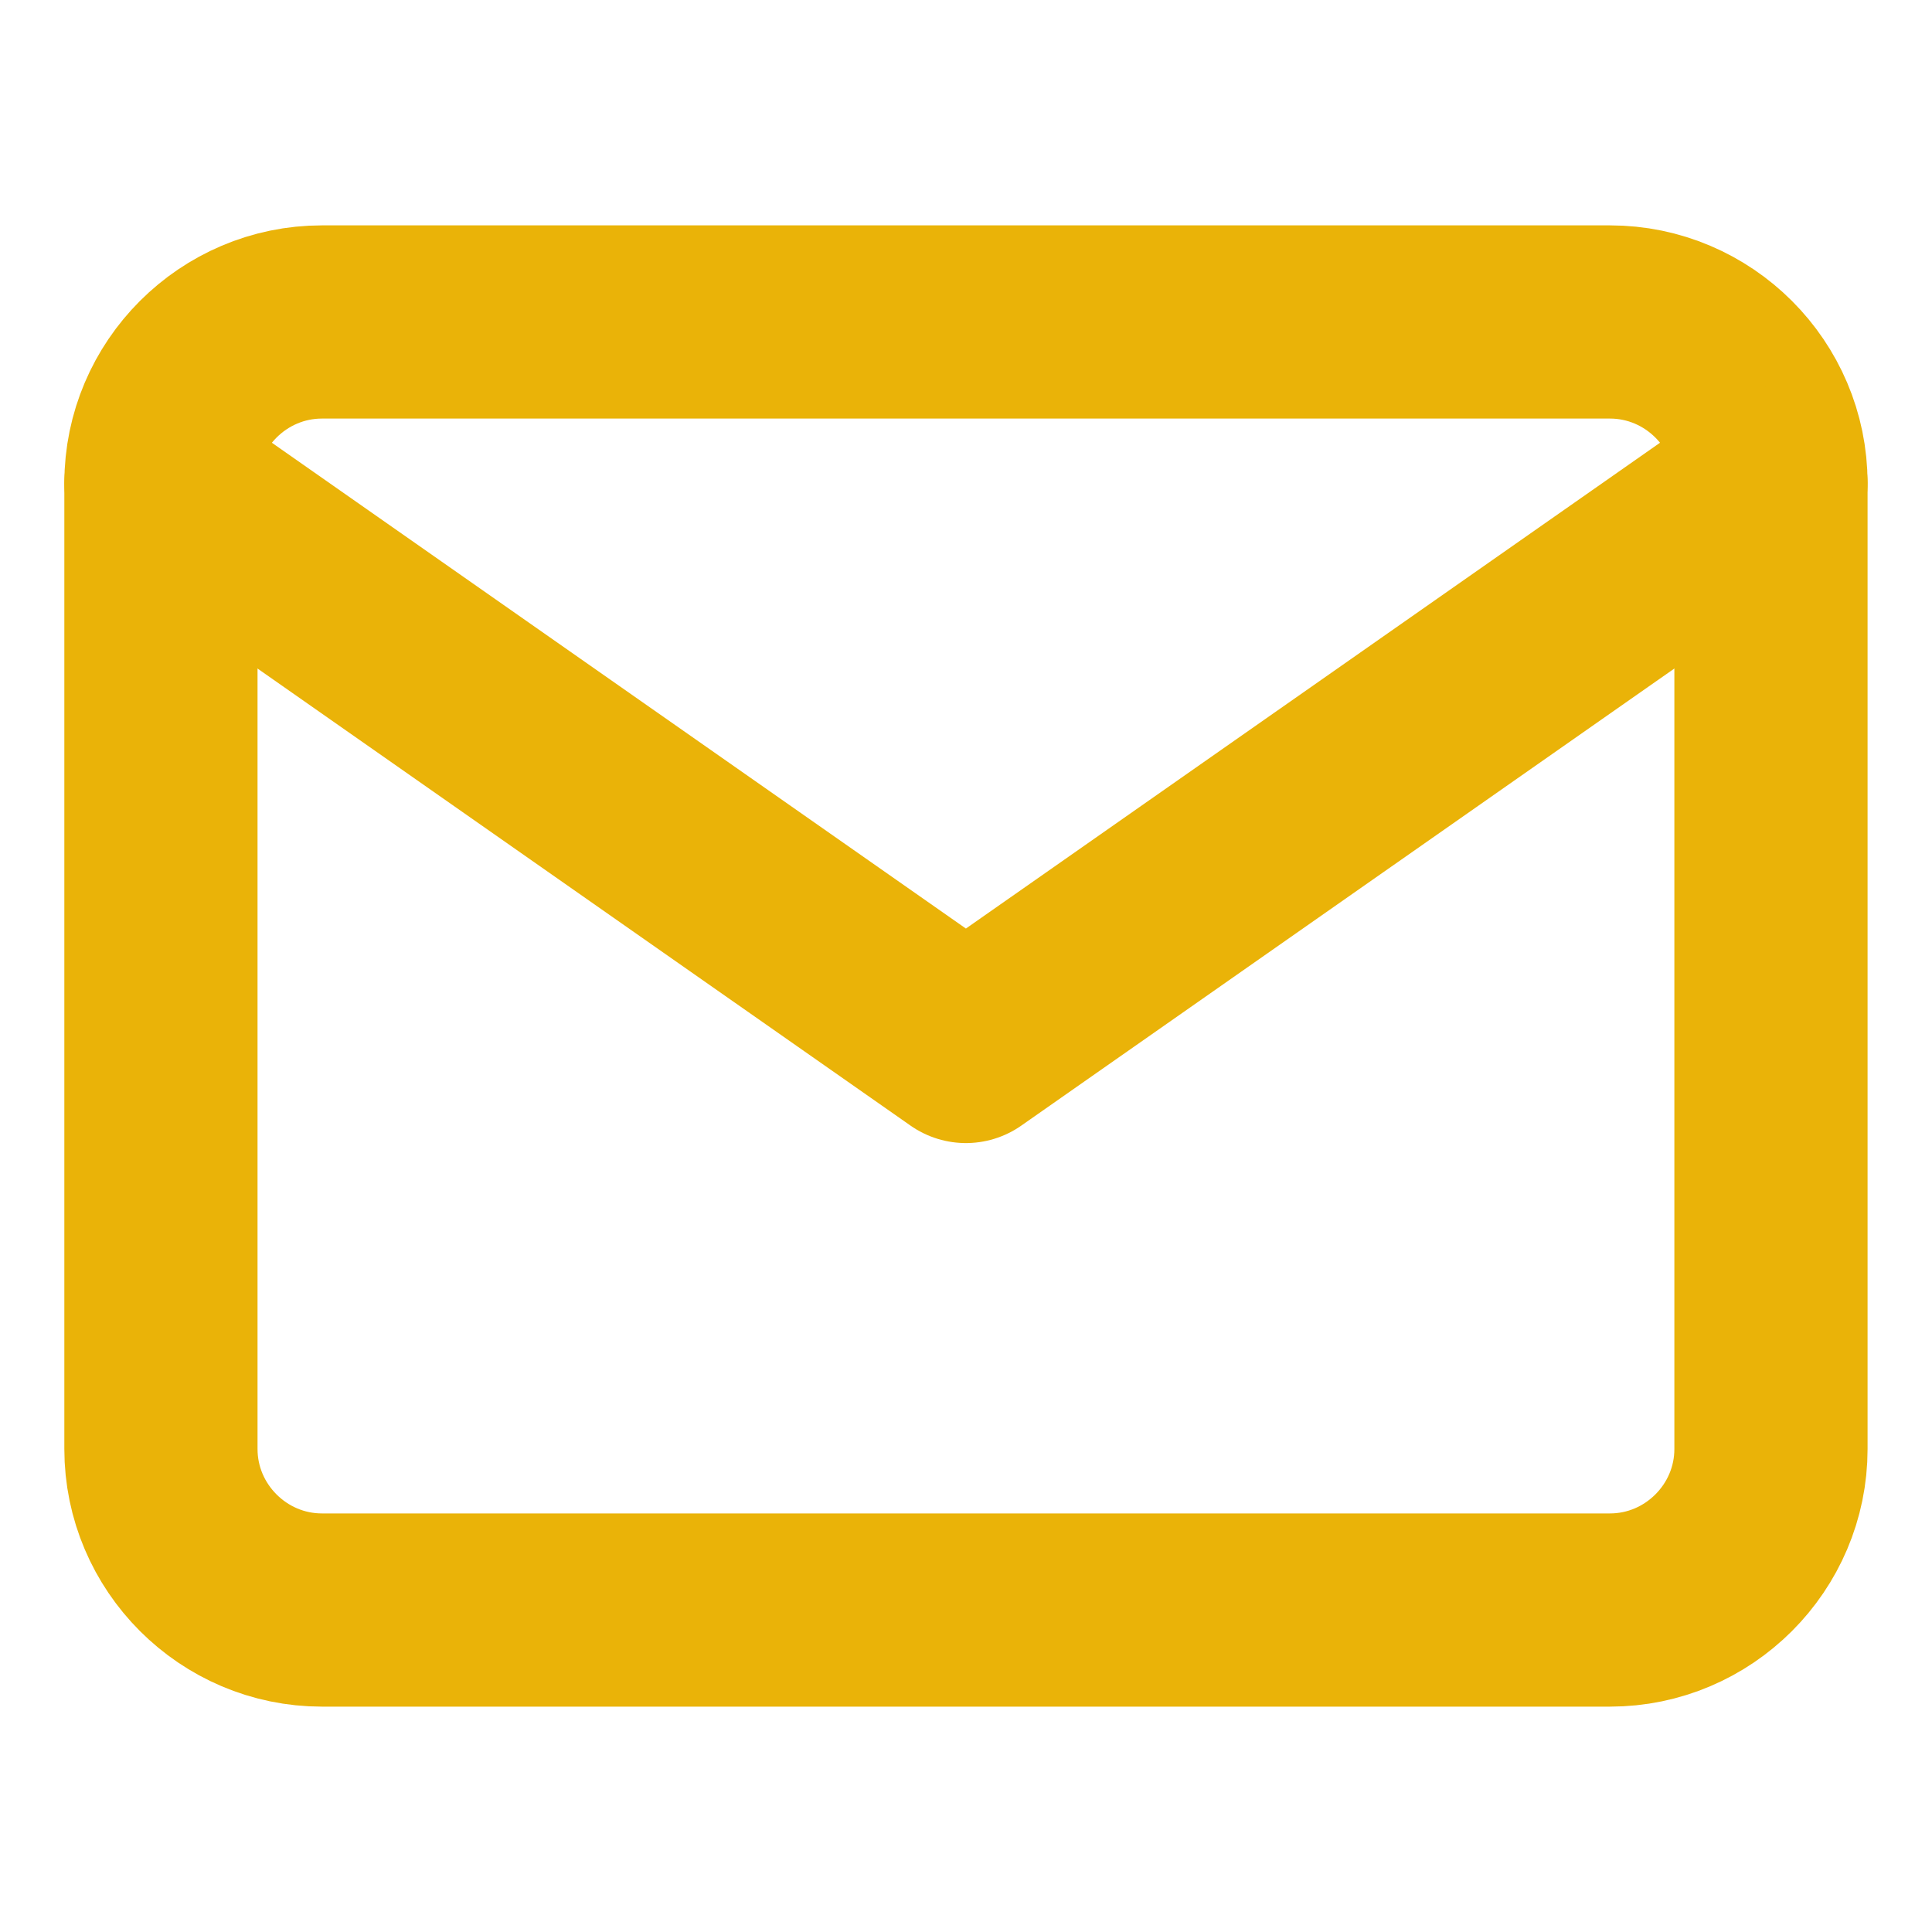 <svg width="20" height="20" viewBox="0 0 20 20" fill="none" xmlns="http://www.w3.org/2000/svg">
    <path d="M3.333 3.333h13.333c.917 0 1.667.75 1.667 1.667v10c0 .917-.75 1.667-1.667 1.667H3.333c-.917 0-1.667-.75-1.667-1.667V5c0-.917.75-1.667 1.667-1.667z" stroke="#EAB308" stroke-width="2" stroke-linecap="round" stroke-linejoin="round"/>
    <path d="m18.333 5-8.334 5.833L1.666 5" stroke="#EAB308" stroke-width="2" stroke-linecap="round" stroke-linejoin="round"/>
</svg>
